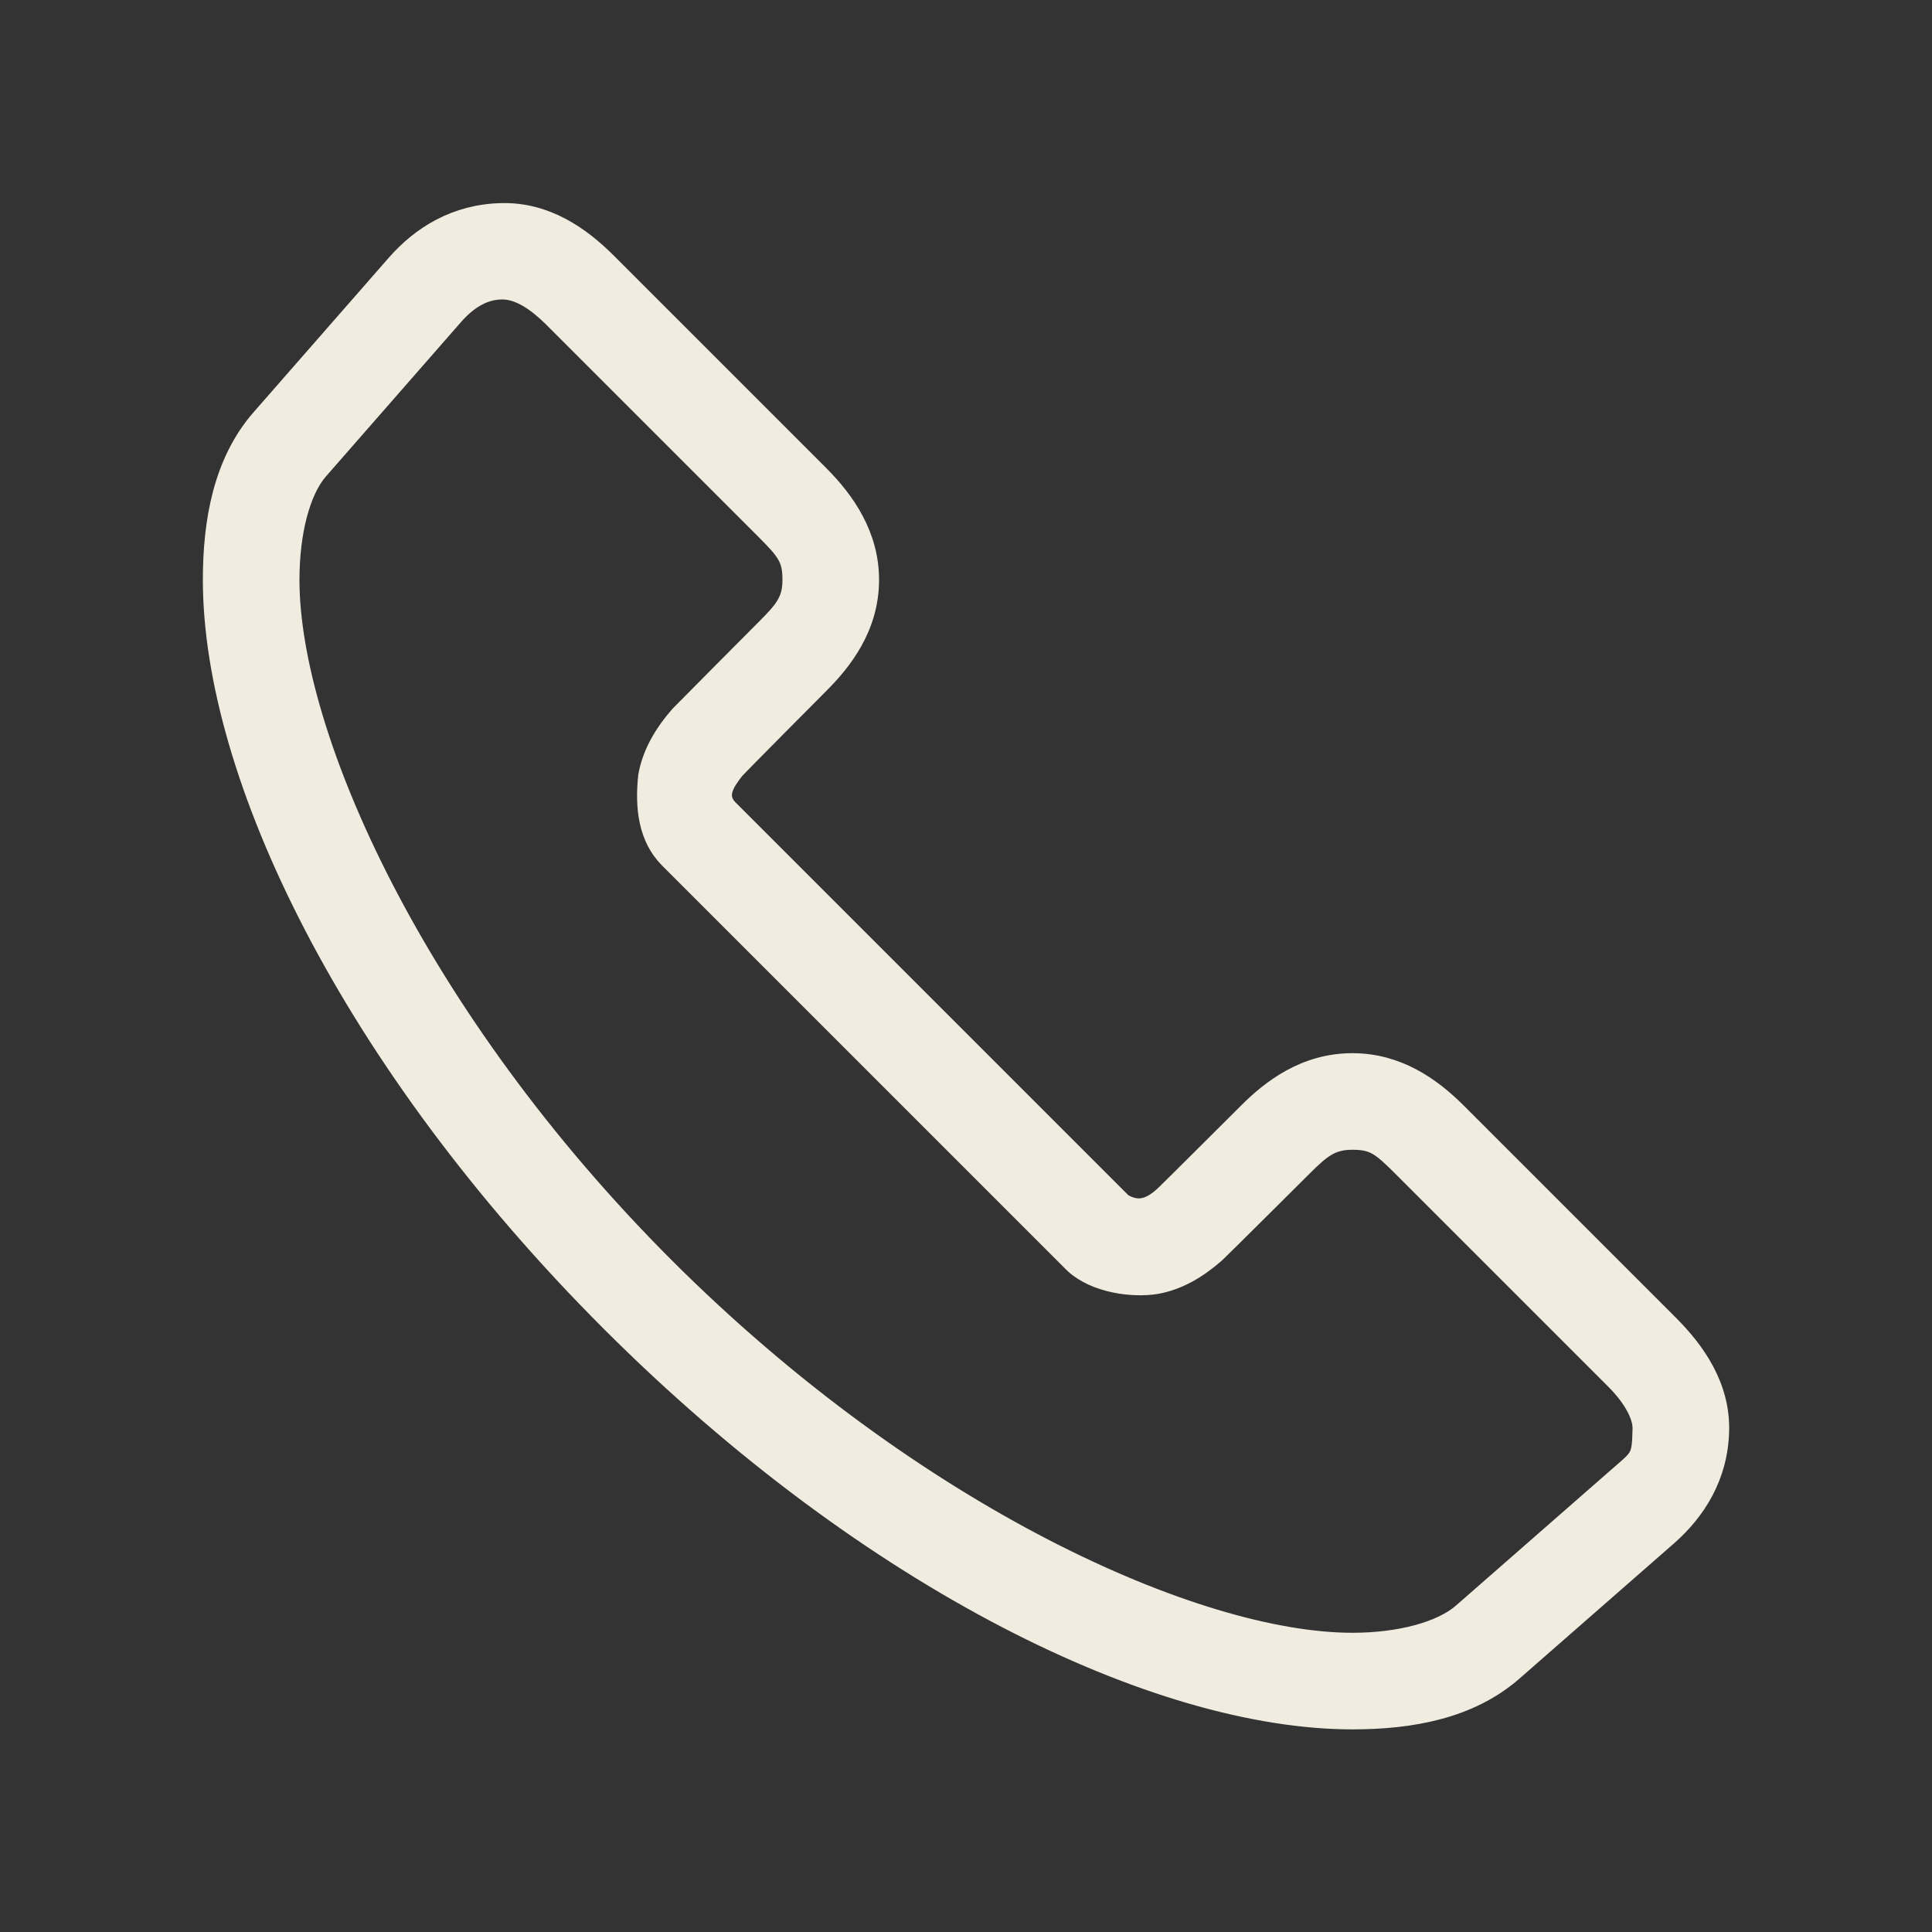 <?xml version="1.0" encoding="UTF-8"?> <svg xmlns="http://www.w3.org/2000/svg" viewBox="0 0 100.00 100.00" data-guides="{&quot;vertical&quot;:[],&quot;horizontal&quot;:[]}"><rect x="0" y="0" width="100.00" height="100.00" fill="#333333" stroke="none"/><path fill="#f1ece0" stroke="#f1ece0" fill-opacity="1" stroke-width="1" stroke-opacity="1" alignment-baseline="baseline" baseline-shift="baseline" color="rgb(51, 51, 51)" fill-rule="evenodd" id="tSvg13a5c30455" title="Path 2" d="M25.969 11.012C23.598 11.063 21.797 12.188 20.5 13.668C18.167 16.335 15.834 19.002 13.5 21.668C11.52 23.934 11 27.028 11 30.012C11 40.098 18.145 54.965 31.594 68.418C45.047 81.867 59.914 89.012 70 89.012C72.985 89.012 76.047 88.493 78.313 86.512C80.979 84.179 83.646 81.845 86.313 79.512C87.793 78.215 88.949 76.414 89 74.043C89.051 71.774 87.785 69.953 86.406 68.574C82.74 64.908 79.073 61.241 75.406 57.574C74.059 56.227 72.305 55.012 70 55.012C67.543 55.012 65.785 56.383 64.594 57.574C64.594 57.574 60.395 61.762 60.301 61.84C59.489 62.613 58.836 62.707 58.094 62.262C51.302 55.47 44.511 48.678 37.719 41.887C37.012 41.18 37.578 40.442 38.016 39.864C38.121 39.723 42.407 35.418 42.407 35.418C43.598 34.231 45 32.469 45 30.012C45 27.707 43.754 25.922 42.407 24.575C38.74 20.908 35.073 17.241 31.407 13.575C30.028 12.196 28.238 10.961 25.969 11.012ZM28.594 16.418C32.261 20.085 35.927 23.752 39.594 27.418C40.715 28.539 41 28.907 41 30.012C41 31.102 40.59 31.578 39.594 32.575C39.594 32.575 35.305 36.883 35.18 37.02C34.34 37.981 33.739 39.008 33.532 40.168C33.348 41.879 33.578 43.375 34.594 44.418C41.594 51.418 48.594 58.418 55.594 65.418C56.684 66.426 58.621 66.68 59.844 66.481C60.981 66.278 61.973 65.692 62.91 64.875C63.067 64.739 67.406 60.418 67.406 60.418C68.403 59.422 68.91 59.012 70 59.012C71.106 59.012 71.473 59.297 72.594 60.418C76.261 64.085 79.927 67.751 83.594 71.418C84.559 72.383 85.016 73.317 85 73.949C84.965 75.52 84.899 75.418 83.688 76.481C81.021 78.814 78.355 81.147 75.688 83.481C74.61 84.426 72.457 85.012 70 85.012C61.922 85.012 47.293 78.457 34.406 65.574C21.523 52.687 15 38.094 15 30.012C15 27.555 15.555 25.402 16.5 24.324C18.834 21.658 21.167 18.991 23.5 16.324C24.321 15.395 25.157 15 26 15C26.887 15 27.77 15.61 28.594 16.418Z"></path><defs></defs></svg> 